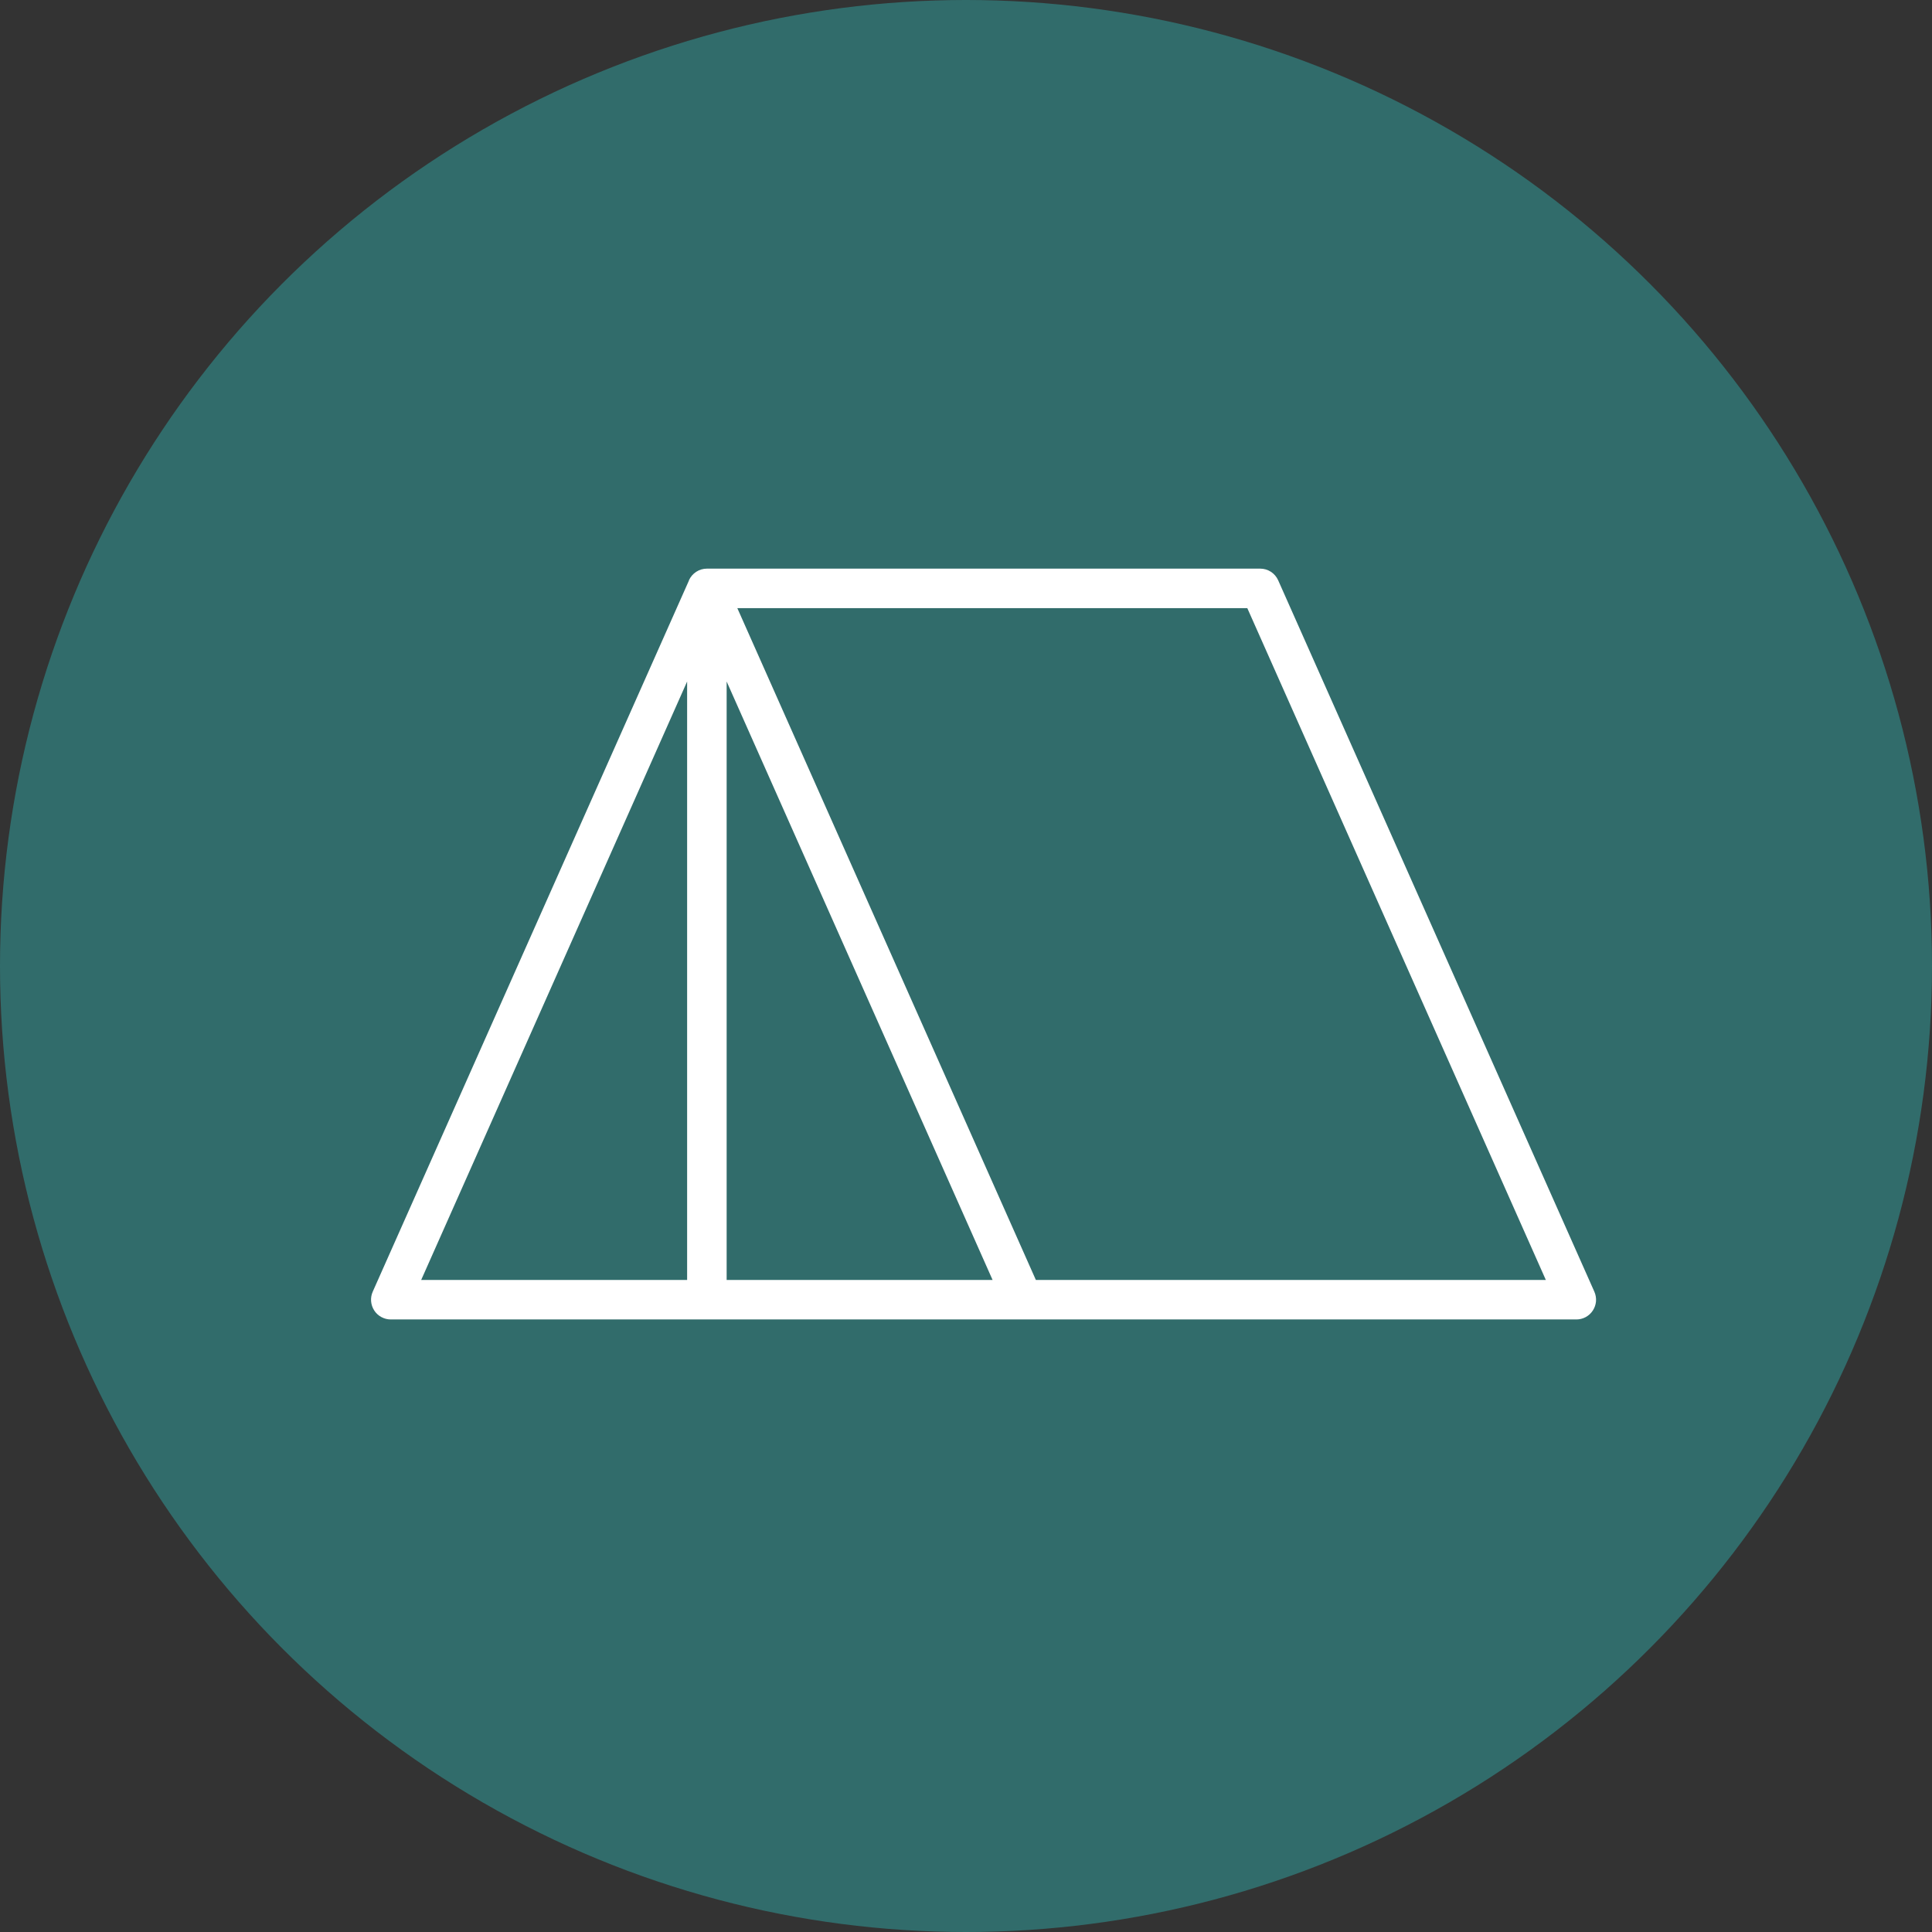 <?xml version="1.0" encoding="UTF-8"?> <svg xmlns="http://www.w3.org/2000/svg" width="55" height="55" viewBox="0 0 55 55" fill="none"><rect x="0" y="0" width="55" height="55" fill="#333333" stroke="none"/><circle cx="27.5" cy="27.5" r="27.5" fill="#316C6B"></circle><path d="M45.388 36.772L36.388 16.522C36.344 16.422 36.272 16.338 36.181 16.278C36.089 16.219 35.983 16.187 35.874 16.188H20.124C20.016 16.188 19.91 16.219 19.82 16.278C19.73 16.336 19.658 16.42 19.613 16.518V16.526L10.613 36.767C10.574 36.852 10.557 36.946 10.564 37.04C10.571 37.134 10.601 37.224 10.652 37.304C10.702 37.383 10.772 37.448 10.855 37.493C10.937 37.538 11.03 37.562 11.124 37.562H44.874C44.967 37.563 45.06 37.539 45.142 37.495C45.224 37.45 45.294 37.386 45.345 37.307C45.397 37.228 45.427 37.138 45.435 37.045C45.442 36.952 45.426 36.858 45.388 36.772ZM19.561 19.401V36.438H11.99L19.561 19.401ZM20.686 36.438V19.401L28.257 36.438H20.686ZM29.489 36.438L20.99 17.312H35.508L44.007 36.438H29.489Z" fill="white"></path></svg> 